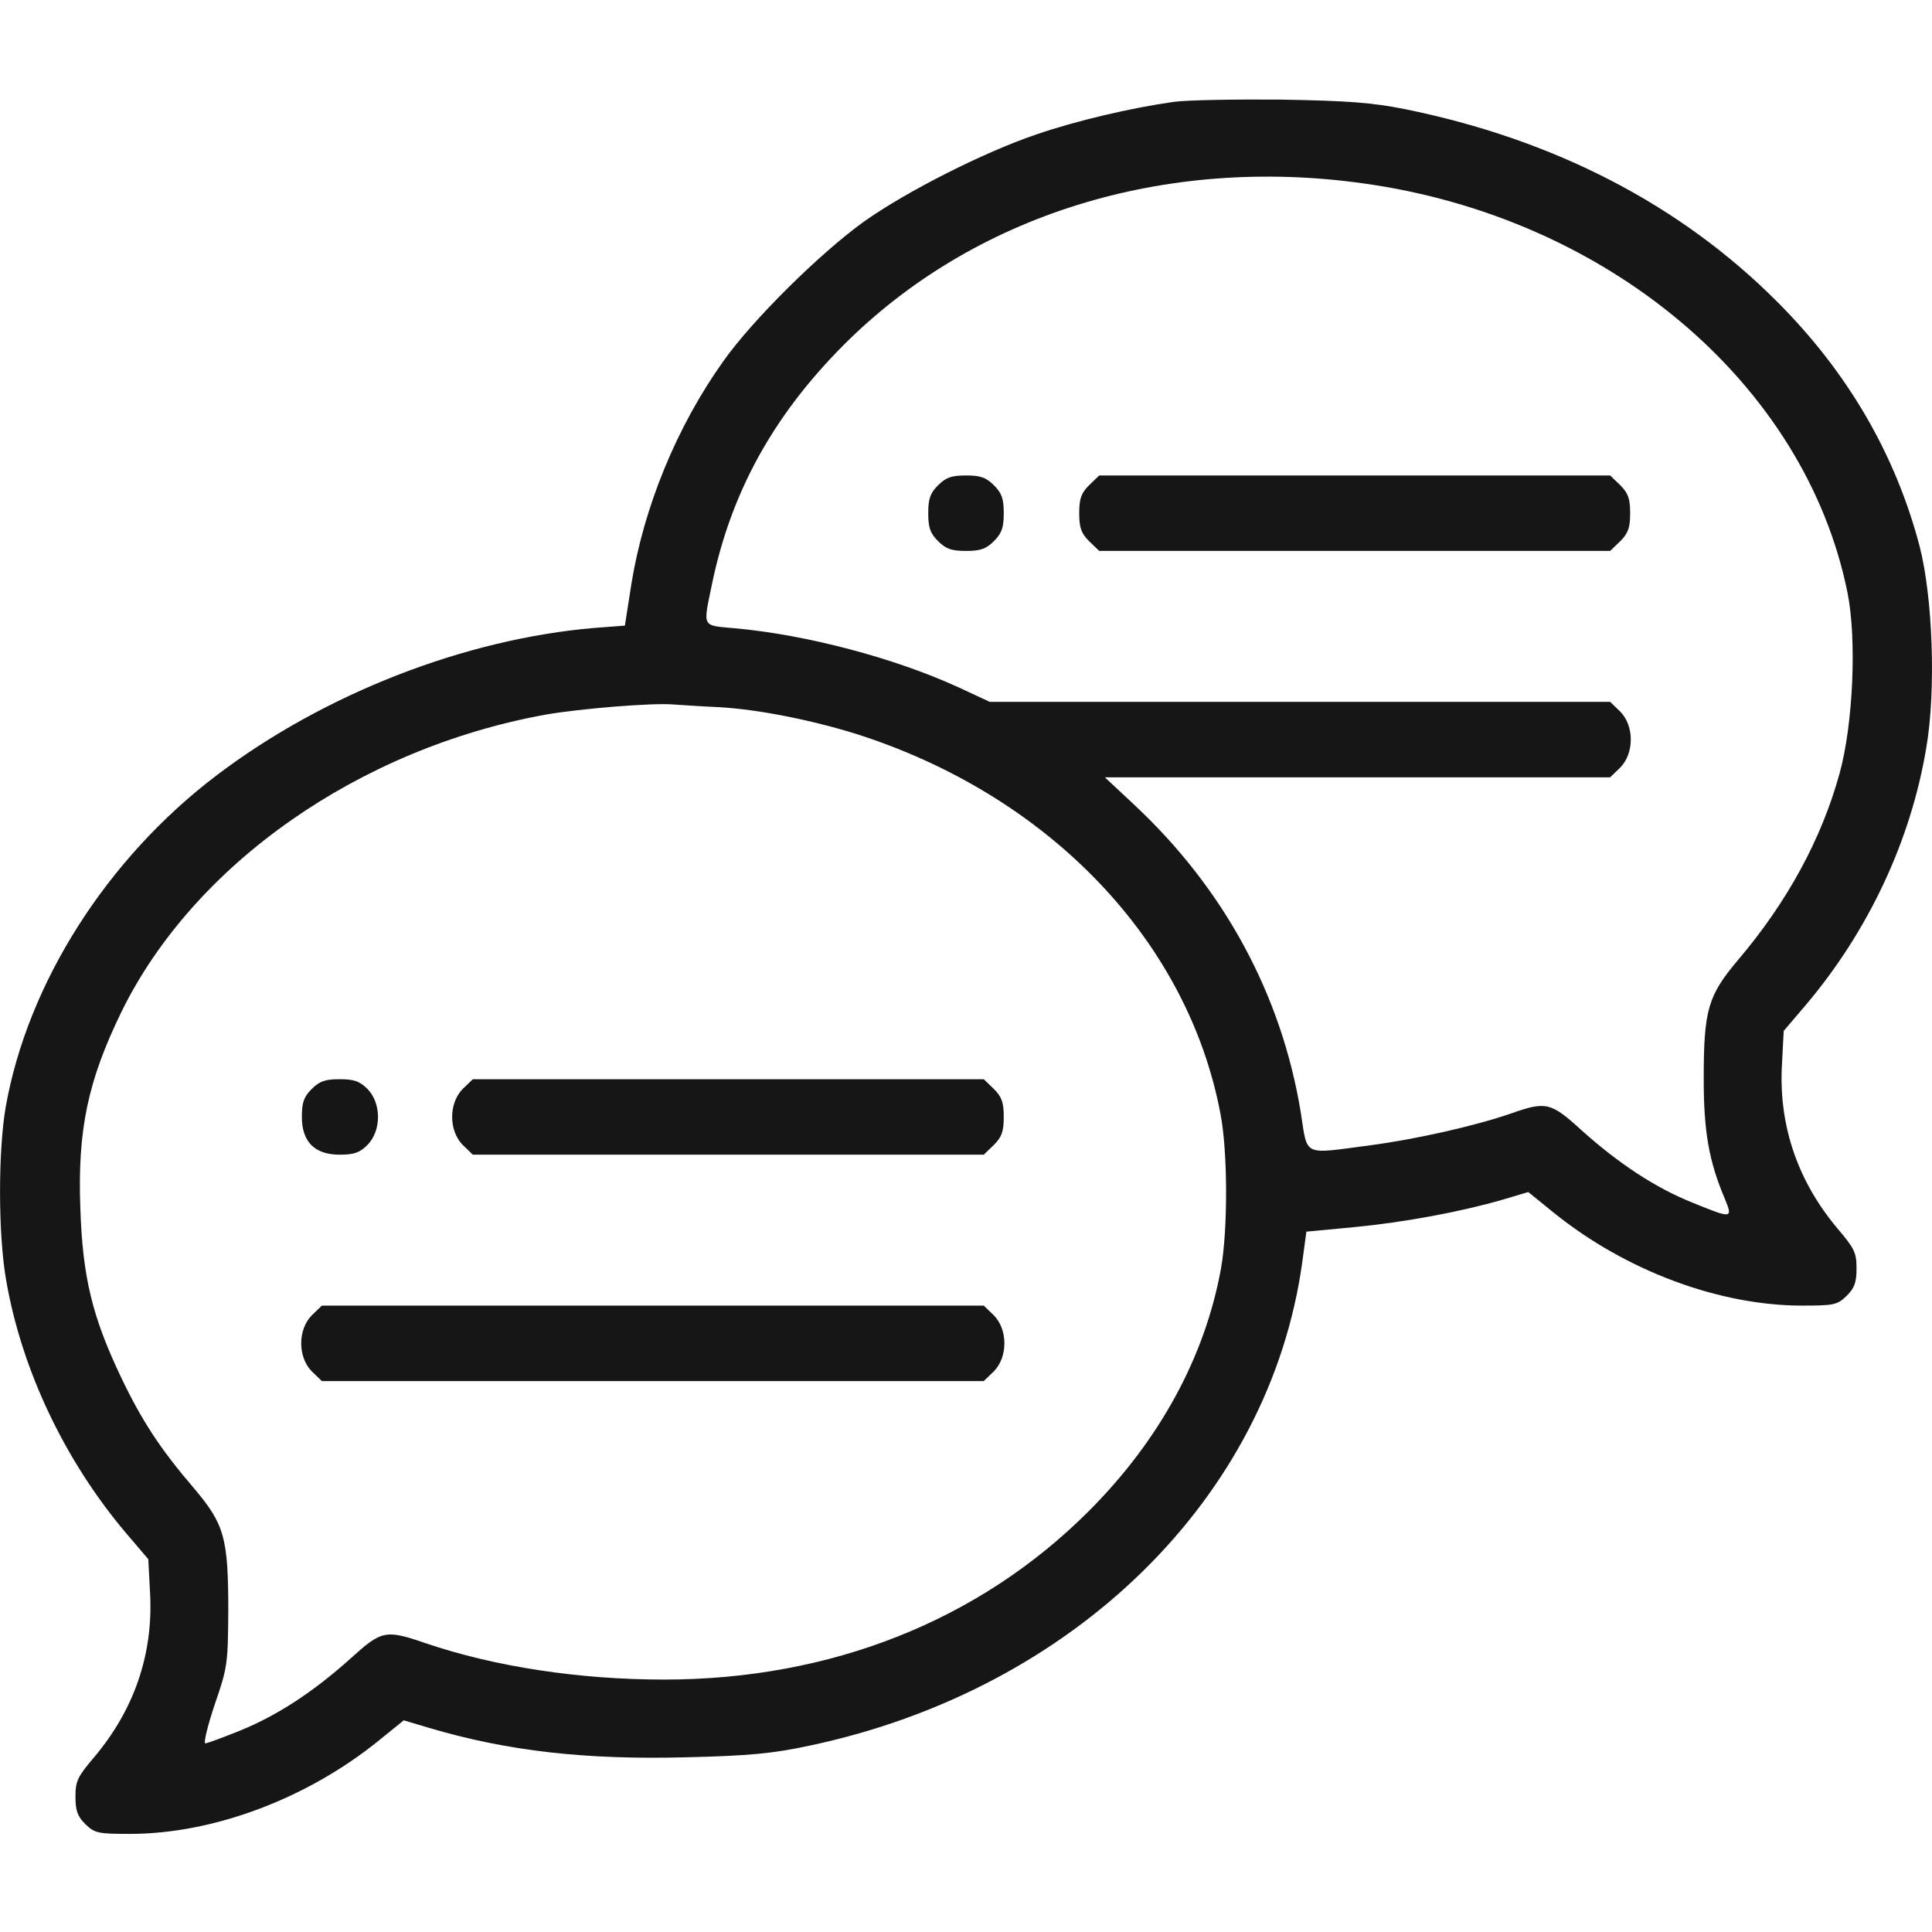 <svg width="50" height="50" viewBox="0 0 50 50" fill="none" xmlns="http://www.w3.org/2000/svg">
<path d="M30.371 2.637C29.268 2.793 27.852 3.125 26.826 3.477C25.449 3.945 23.467 4.951 22.363 5.732C21.221 6.553 19.482 8.271 18.721 9.346C17.51 11.045 16.66 13.125 16.338 15.127L16.172 16.191L15.391 16.25C12.041 16.533 8.398 17.949 5.615 20.059C2.764 22.217 0.713 25.449 0.147 28.652C-0.049 29.795 -0.049 31.934 0.156 33.115C0.557 35.449 1.68 37.812 3.272 39.688L3.838 40.352L3.887 41.299C3.955 42.832 3.467 44.248 2.451 45.459C2.012 45.977 1.953 46.084 1.953 46.494C1.953 46.855 2.002 47.002 2.207 47.207C2.451 47.441 2.529 47.461 3.359 47.461C5.518 47.461 7.93 46.553 9.775 45.068L10.449 44.522L11.104 44.717C13.145 45.322 15.166 45.547 17.773 45.478C19.395 45.44 20 45.381 20.957 45.176C27.783 43.73 32.852 38.77 33.701 32.676L33.809 31.875L35.049 31.758C36.367 31.631 37.822 31.357 38.897 31.045L39.551 30.85L40.225 31.396C42.07 32.881 44.482 33.789 46.641 33.789C47.471 33.789 47.549 33.77 47.793 33.535C47.998 33.33 48.047 33.184 48.047 32.822C48.047 32.412 47.988 32.305 47.549 31.787C46.533 30.576 46.045 29.16 46.113 27.627L46.162 26.68L46.728 26.016C48.35 24.102 49.453 21.758 49.853 19.346C50.107 17.871 50.02 15.449 49.678 14.131C49.053 11.758 47.822 9.639 45.996 7.812C43.486 5.293 40.215 3.604 36.348 2.822C35.508 2.656 34.883 2.607 33.154 2.578C31.973 2.568 30.723 2.588 30.371 2.637ZM35.283 4.746C41.621 5.625 46.719 9.932 47.812 15.332C48.057 16.543 47.959 18.75 47.607 20.02C47.139 21.719 46.25 23.35 44.98 24.844C44.199 25.771 44.092 26.133 44.092 27.93C44.092 29.287 44.228 30.059 44.639 31.025C44.853 31.543 44.824 31.543 43.799 31.123C42.842 30.742 41.885 30.107 40.938 29.258C40.137 28.525 40.01 28.496 39.102 28.818C38.164 29.141 36.65 29.482 35.469 29.639C33.682 29.873 33.848 29.951 33.662 28.779C33.164 25.742 31.68 22.998 29.346 20.82L28.594 20.117H35.137H41.67L41.934 19.863C42.295 19.492 42.295 18.789 41.934 18.418L41.67 18.164H33.643H25.615L24.795 17.783C23.154 17.031 20.869 16.426 19.023 16.26C18.154 16.182 18.193 16.25 18.418 15.156C18.906 12.764 20 10.771 21.826 8.936C25.186 5.566 30.117 4.023 35.283 4.746ZM18.604 18.301C19.629 18.359 20.996 18.633 22.158 18.994C27.129 20.576 30.732 24.326 31.582 28.809C31.777 29.795 31.777 31.807 31.602 32.812C31.191 35.107 30.01 37.275 28.174 39.111C25.342 41.943 21.504 43.467 17.188 43.467C14.99 43.467 12.812 43.135 11.025 42.529C9.971 42.168 9.883 42.188 9.063 42.93C8.115 43.779 7.197 44.385 6.221 44.785C5.781 44.961 5.371 45.117 5.313 45.117C5.264 45.117 5.371 44.668 5.557 44.111C5.889 43.154 5.898 43.057 5.908 41.699C5.908 39.795 5.811 39.453 5.02 38.516C4.141 37.49 3.662 36.758 3.115 35.605C2.393 34.082 2.139 33.057 2.08 31.289C2.002 29.238 2.275 27.969 3.145 26.182C5.02 22.363 9.287 19.375 14.111 18.496C15 18.34 16.895 18.184 17.432 18.232C17.598 18.242 18.125 18.281 18.604 18.301Z" fill="#161616"/>
<path d="M24.277 12.559C24.072 12.764 24.023 12.91 24.023 13.281C24.023 13.652 24.072 13.799 24.277 14.004C24.482 14.209 24.629 14.258 25 14.258C25.371 14.258 25.518 14.209 25.723 14.004C25.928 13.799 25.977 13.652 25.977 13.281C25.977 12.91 25.928 12.764 25.723 12.559C25.518 12.354 25.371 12.305 25 12.305C24.629 12.305 24.482 12.354 24.277 12.559Z" fill="#161616"/>
<path d="M28.184 12.559C27.979 12.764 27.93 12.91 27.93 13.281C27.93 13.652 27.979 13.799 28.184 14.004L28.447 14.258H35.059H41.67L41.934 14.004C42.139 13.799 42.188 13.652 42.188 13.281C42.188 12.91 42.139 12.764 41.934 12.559L41.67 12.305H35.059H28.447L28.184 12.559Z" fill="#161616"/>
<path d="M8.066 28.184C7.861 28.389 7.812 28.535 7.812 28.906C7.812 29.551 8.145 29.883 8.789 29.883C9.16 29.883 9.307 29.834 9.512 29.629C9.873 29.258 9.873 28.555 9.512 28.184C9.307 27.979 9.16 27.93 8.789 27.93C8.418 27.93 8.271 27.979 8.066 28.184Z" fill="#161616"/>
<path d="M11.973 28.184C11.611 28.555 11.611 29.258 11.973 29.629L12.236 29.883H18.848H25.459L25.723 29.629C25.928 29.424 25.977 29.277 25.977 28.906C25.977 28.535 25.928 28.389 25.723 28.184L25.459 27.93H18.848H12.236L11.973 28.184Z" fill="#161616"/>
<path d="M8.066 34.043C7.705 34.414 7.705 35.117 8.066 35.488L8.33 35.742H16.895H25.459L25.723 35.488C26.084 35.117 26.084 34.414 25.723 34.043L25.459 33.789H16.895H8.33L8.066 34.043Z" fill="#161616"/>
</svg>
